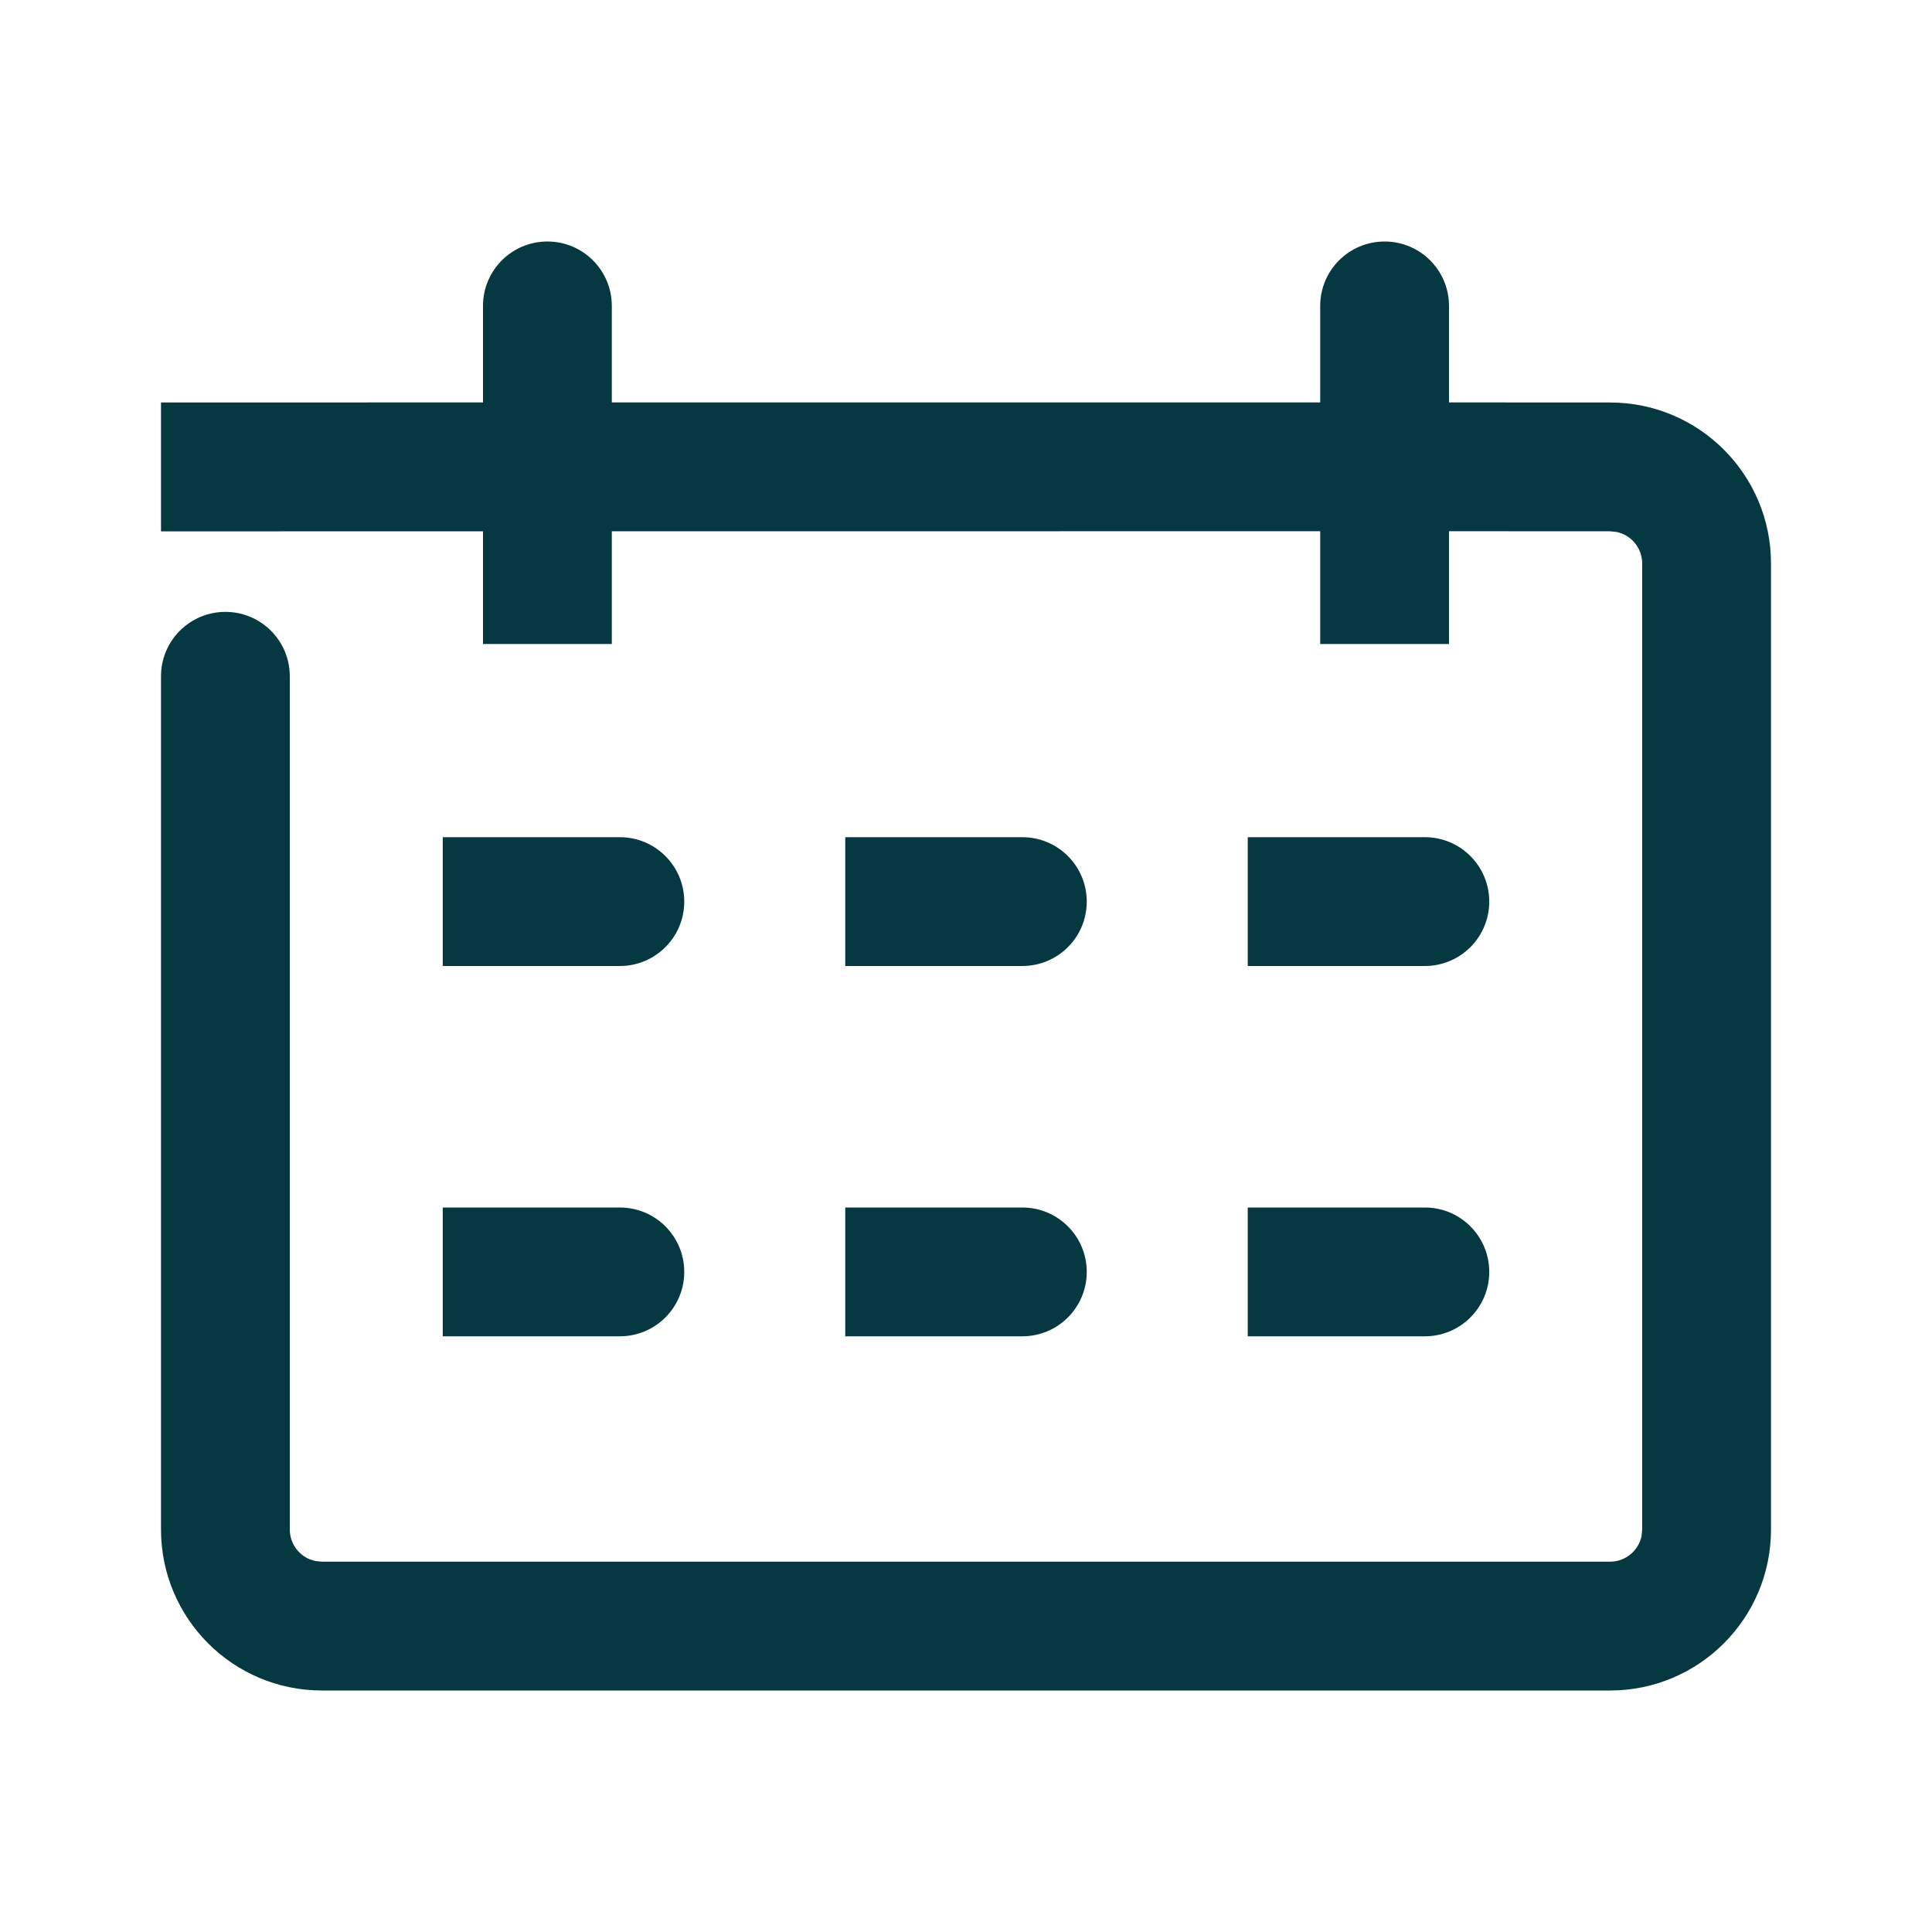 <?xml version="1.0" encoding="UTF-8"?>
<svg width="24px" height="24px" viewBox="0 0 24 24" version="1.1" xmlns="http://www.w3.org/2000/svg" xmlns:xlink="http://www.w3.org/1999/xlink">
    <title>01.CL-PRIMITIVES/01.icons/D.COMPLEMENTARY/03.Objets&amp;Activities/Calendar/01.lightbg</title>
    <g id="❤️-Icons" stroke="none" stroke-width="1" fill="none" fill-rule="evenodd">
        <g id="❤️-CLIcon" transform="translate(-176, -7934)">
            <g id="COMPLEMENTARY" transform="translate(0, 7312)">
                <g id="OBJETS-&amp;-ACTIVITIES" transform="translate(114, 558)">
                    <g id="01.CL-PRIMITIVES/01.icons/D.COMPLEMENTARY/03.Objets&amp;Activities/Calendar" transform="translate(62, 64)">
                        <rect id="Path" opacity="0" fill-rule="nonzero" x="0" y="0" width="24" height="24"></rect>
                        <path d="M17.2,3 C17.642,3 18,3.358 18,3.8 L18,4.999 L20,5 C21.105,5 22,5.895 22,7 L22,19 C22,20.105 21.105,21 20,21 L4,21 C2.895,21 2,20.105 2,19 L2,8.401 C2,7.959 2.358,7.601 2.8,7.601 C3.242,7.601 3.6,7.959 3.6,8.401 L3.6,19 C3.6,19.166 3.701,19.308 3.844,19.369 L3.919,19.392 L4,19.4 L20,19.4 C20.193,19.4 20.355,19.263 20.392,19.081 L20.4,19 L20.4,7 C20.4,6.807 20.263,6.645 20.081,6.608 L20,6.6 L18,6.599 L18,8 L16.4,8 L16.4,6.599 L7.6,6.6 L7.6,8 L6,8 L6,6.6 L2,6.601 L2,5 L6,4.999 L6,3.8 C6,3.358 6.358,3 6.8,3 C7.242,3 7.6,3.358 7.6,3.8 L7.6,4.999 L16.4,4.999 L16.4,3.8 C16.4,3.358 16.758,3 17.2,3 Z M5.5,16.6 L5.5,15 L7.7,15 C8.142,15 8.5,15.358 8.5,15.8 C8.5,16.242 8.142,16.6 7.7,16.6 L5.5,16.6 Z M10.5,16.6 L10.5,15 L12.7,15 C13.142,15 13.5,15.358 13.5,15.8 C13.5,16.242 13.142,16.6 12.7,16.6 L10.5,16.6 Z M15.5,16.6 L15.5,15 L17.7,15 C18.142,15 18.5,15.358 18.5,15.8 C18.5,16.242 18.142,16.6 17.7,16.6 L15.5,16.6 Z M5.5,12 L5.5,10.4 L7.7,10.4 C8.142,10.4 8.5,10.758 8.5,11.2 C8.5,11.642 8.142,12 7.7,12 L5.5,12 Z M10.5,12 L10.5,10.4 L12.7,10.4 C13.142,10.4 13.5,10.758 13.5,11.2 C13.5,11.642 13.142,12 12.7,12 L10.5,12 Z M15.5,12 L15.5,10.4 L17.7,10.4 C18.142,10.4 18.5,10.758 18.5,11.2 C18.5,11.642 18.142,12 17.7,12 L15.5,12 Z" id="🎨-COLOR" fill="#053840"></path>
                    </g>
                </g>
            </g>
        </g>
    </g>
</svg>